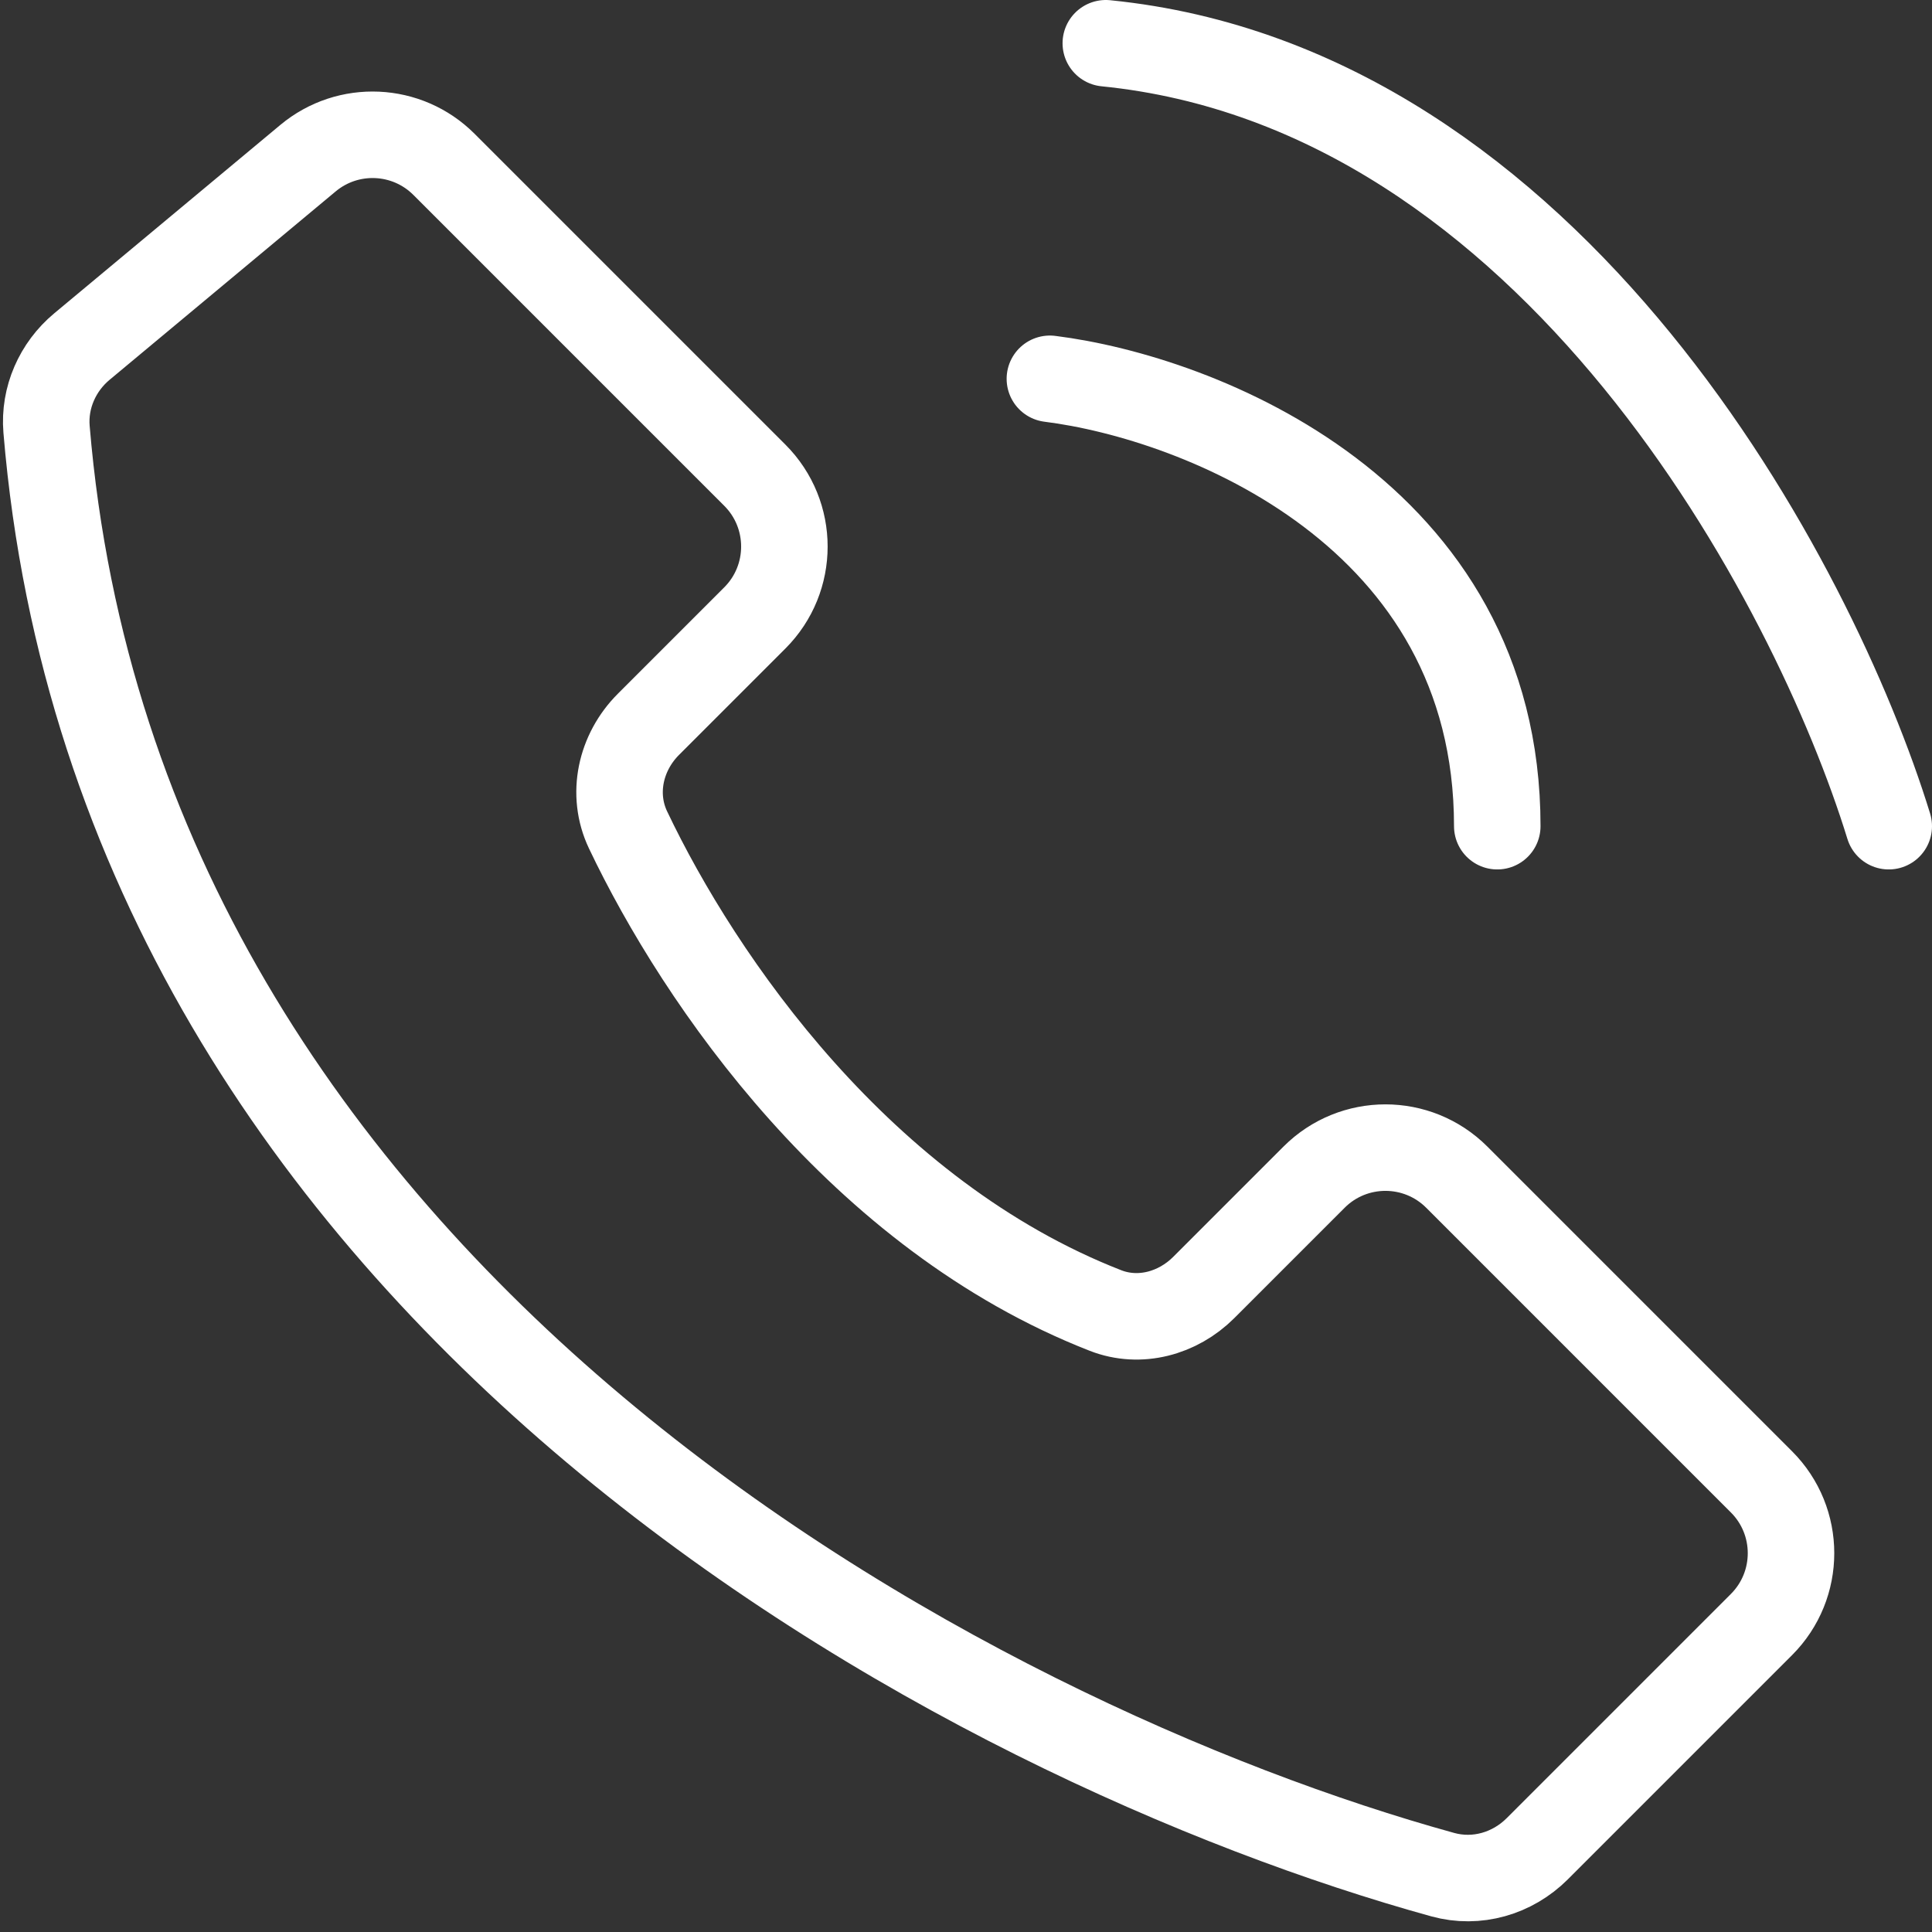 <svg width="134" height="134" viewBox="0 0 134 134" fill="none" xmlns="http://www.w3.org/2000/svg">
<rect x="0" y="0" width="134" height="134" fill="#333333" stroke="none"/>
<path d="M72.818 26.273C83.162 27.566 103.848 35.582 103.848 57.303M131 57.303C125.828 40.495 107.727 6.103 76.697 3M3.228 29.77C8.255 90.173 67.322 120.978 100.069 130.023C102.417 130.671 104.898 129.95 106.62 128.228L122.171 112.677C124.905 109.943 124.905 105.511 122.171 102.778L101.041 81.647C98.307 78.913 93.875 78.913 91.141 81.647L83.488 89.3C81.691 91.097 79.042 91.82 76.674 90.895C59.724 84.279 48.543 68.035 43.56 57.561C42.381 55.082 43.034 52.178 44.975 50.237L52.353 42.859C55.087 40.125 55.087 35.693 52.353 32.959L30.793 11.399C28.233 8.839 24.143 8.653 21.362 10.971L5.676 24.042C3.991 25.447 3.047 27.583 3.228 29.77Z" stroke="white" stroke-width="6" stroke-linecap="round"/>
</svg>
